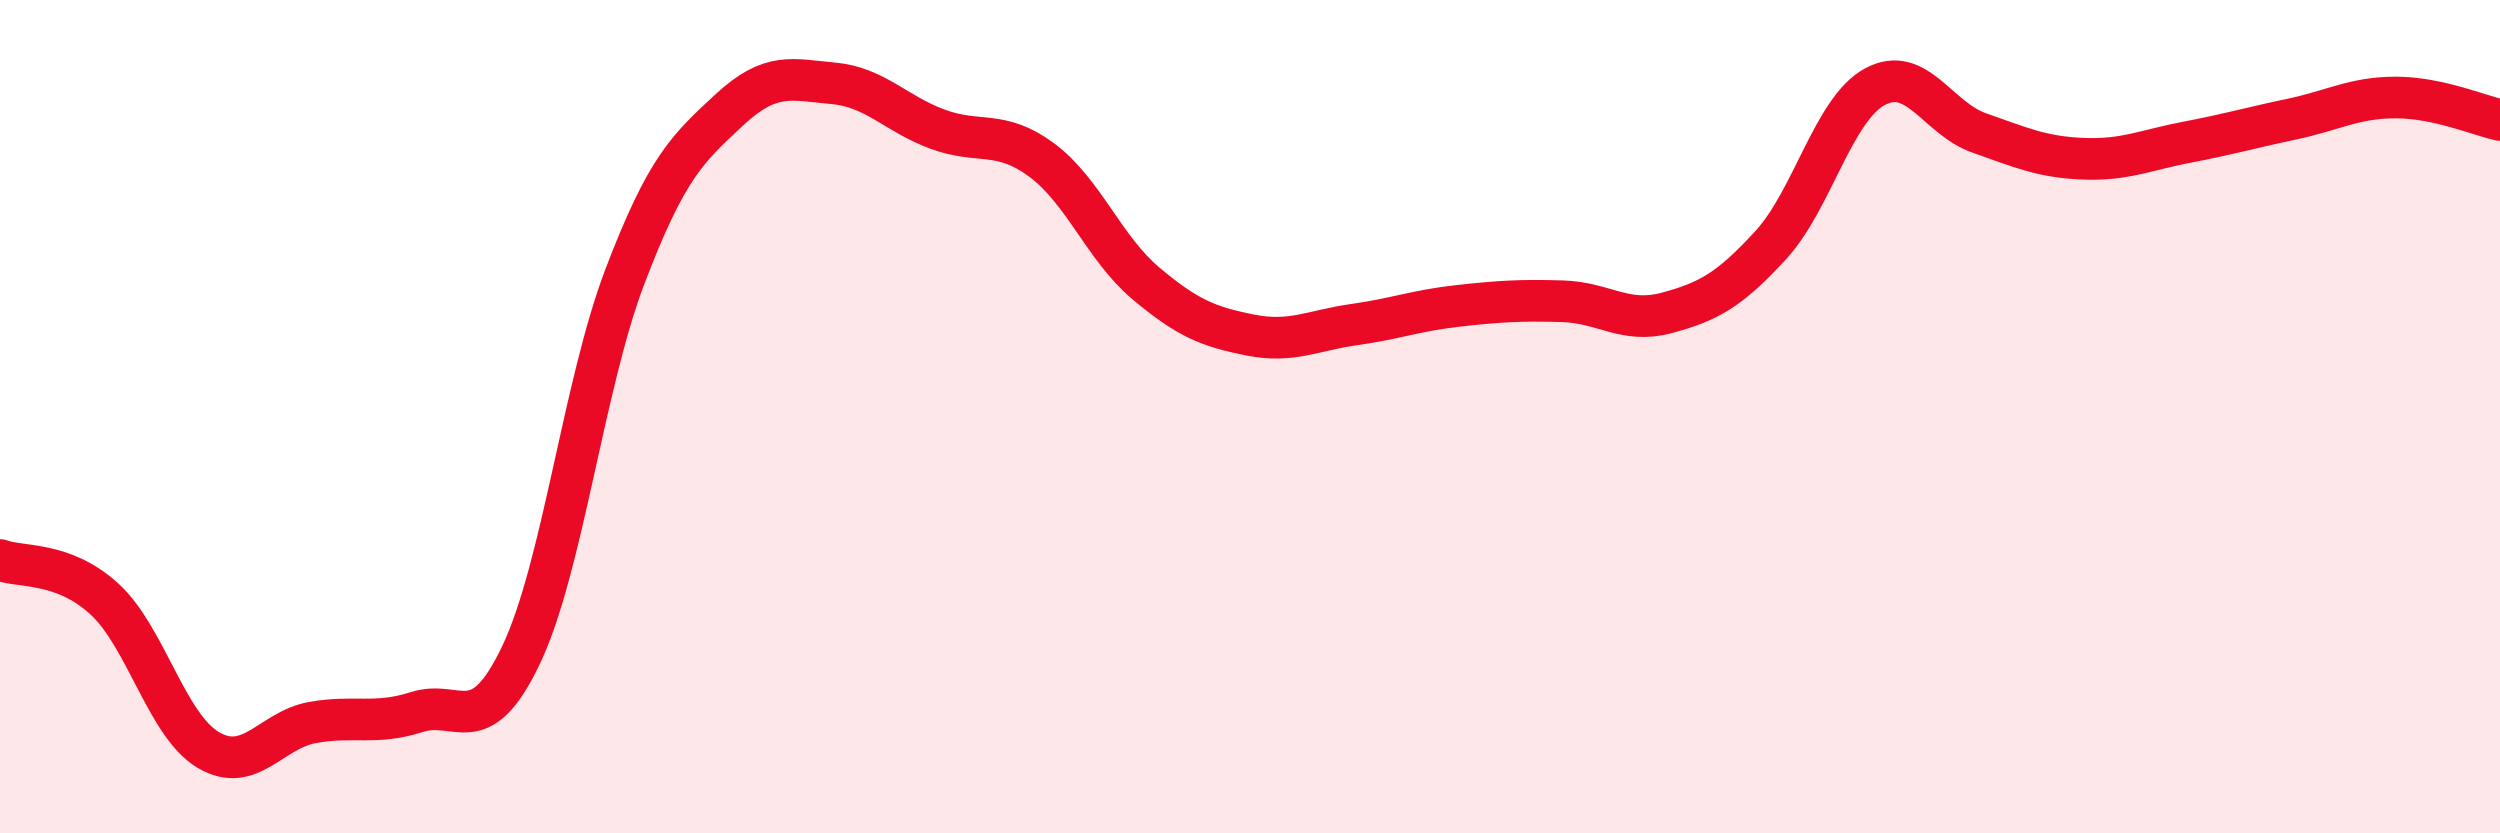 
    <svg width="60" height="20" viewBox="0 0 60 20" xmlns="http://www.w3.org/2000/svg">
      <path
        d="M 0,13.44 C 0.5,13.63 1.5,13.46 2.5,14.37 C 3.5,15.28 4,17.41 5,18 C 6,18.59 6.5,17.52 7.5,17.34 C 8.5,17.16 9,17.41 10,17.09 C 11,16.77 11.5,17.82 12.5,15.73 C 13.5,13.64 14,9.25 15,6.63 C 16,4.01 16.5,3.57 17.5,2.64 C 18.5,1.71 19,1.91 20,2 C 21,2.09 21.5,2.73 22.5,3.1 C 23.5,3.47 24,3.1 25,3.84 C 26,4.58 26.5,5.96 27.5,6.8 C 28.5,7.64 29,7.84 30,8.04 C 31,8.24 31.5,7.93 32.5,7.79 C 33.5,7.65 34,7.45 35,7.34 C 36,7.23 36.5,7.2 37.5,7.23 C 38.5,7.26 39,7.78 40,7.51 C 41,7.24 41.5,6.97 42.5,5.88 C 43.5,4.79 44,2.62 45,2.08 C 46,1.54 46.5,2.84 47.5,3.19 C 48.5,3.54 49,3.77 50,3.81 C 51,3.85 51.5,3.6 52.5,3.41 C 53.5,3.22 54,3.07 55,2.86 C 56,2.65 56.5,2.34 57.5,2.34 C 58.5,2.34 59.5,2.77 60,2.88L60 20L0 20Z"
        fill="#EB0A25"
        opacity="0.1"
        stroke-linecap="round"
        stroke-linejoin="round"
      />
      <path
        d="M 0,13.44 C 0.5,13.63 1.5,13.46 2.5,14.37 C 3.5,15.28 4,17.41 5,18 C 6,18.59 6.5,17.52 7.5,17.34 C 8.5,17.16 9,17.41 10,17.09 C 11,16.77 11.5,17.82 12.5,15.73 C 13.5,13.64 14,9.25 15,6.63 C 16,4.01 16.5,3.57 17.5,2.64 C 18.5,1.71 19,1.91 20,2 C 21,2.09 21.5,2.73 22.5,3.1 C 23.5,3.47 24,3.1 25,3.84 C 26,4.58 26.5,5.96 27.5,6.8 C 28.5,7.64 29,7.84 30,8.04 C 31,8.24 31.5,7.93 32.5,7.79 C 33.5,7.65 34,7.45 35,7.34 C 36,7.23 36.5,7.2 37.5,7.23 C 38.5,7.26 39,7.78 40,7.51 C 41,7.24 41.5,6.97 42.5,5.88 C 43.5,4.79 44,2.62 45,2.08 C 46,1.54 46.5,2.84 47.5,3.19 C 48.5,3.54 49,3.77 50,3.81 C 51,3.85 51.5,3.6 52.5,3.41 C 53.5,3.22 54,3.07 55,2.86 C 56,2.65 56.5,2.34 57.5,2.34 C 58.5,2.34 59.5,2.77 60,2.88"
        stroke="#EB0A25"
        stroke-width="1"
        fill="none"
        stroke-linecap="round"
        stroke-linejoin="round"
      />
    </svg>
  